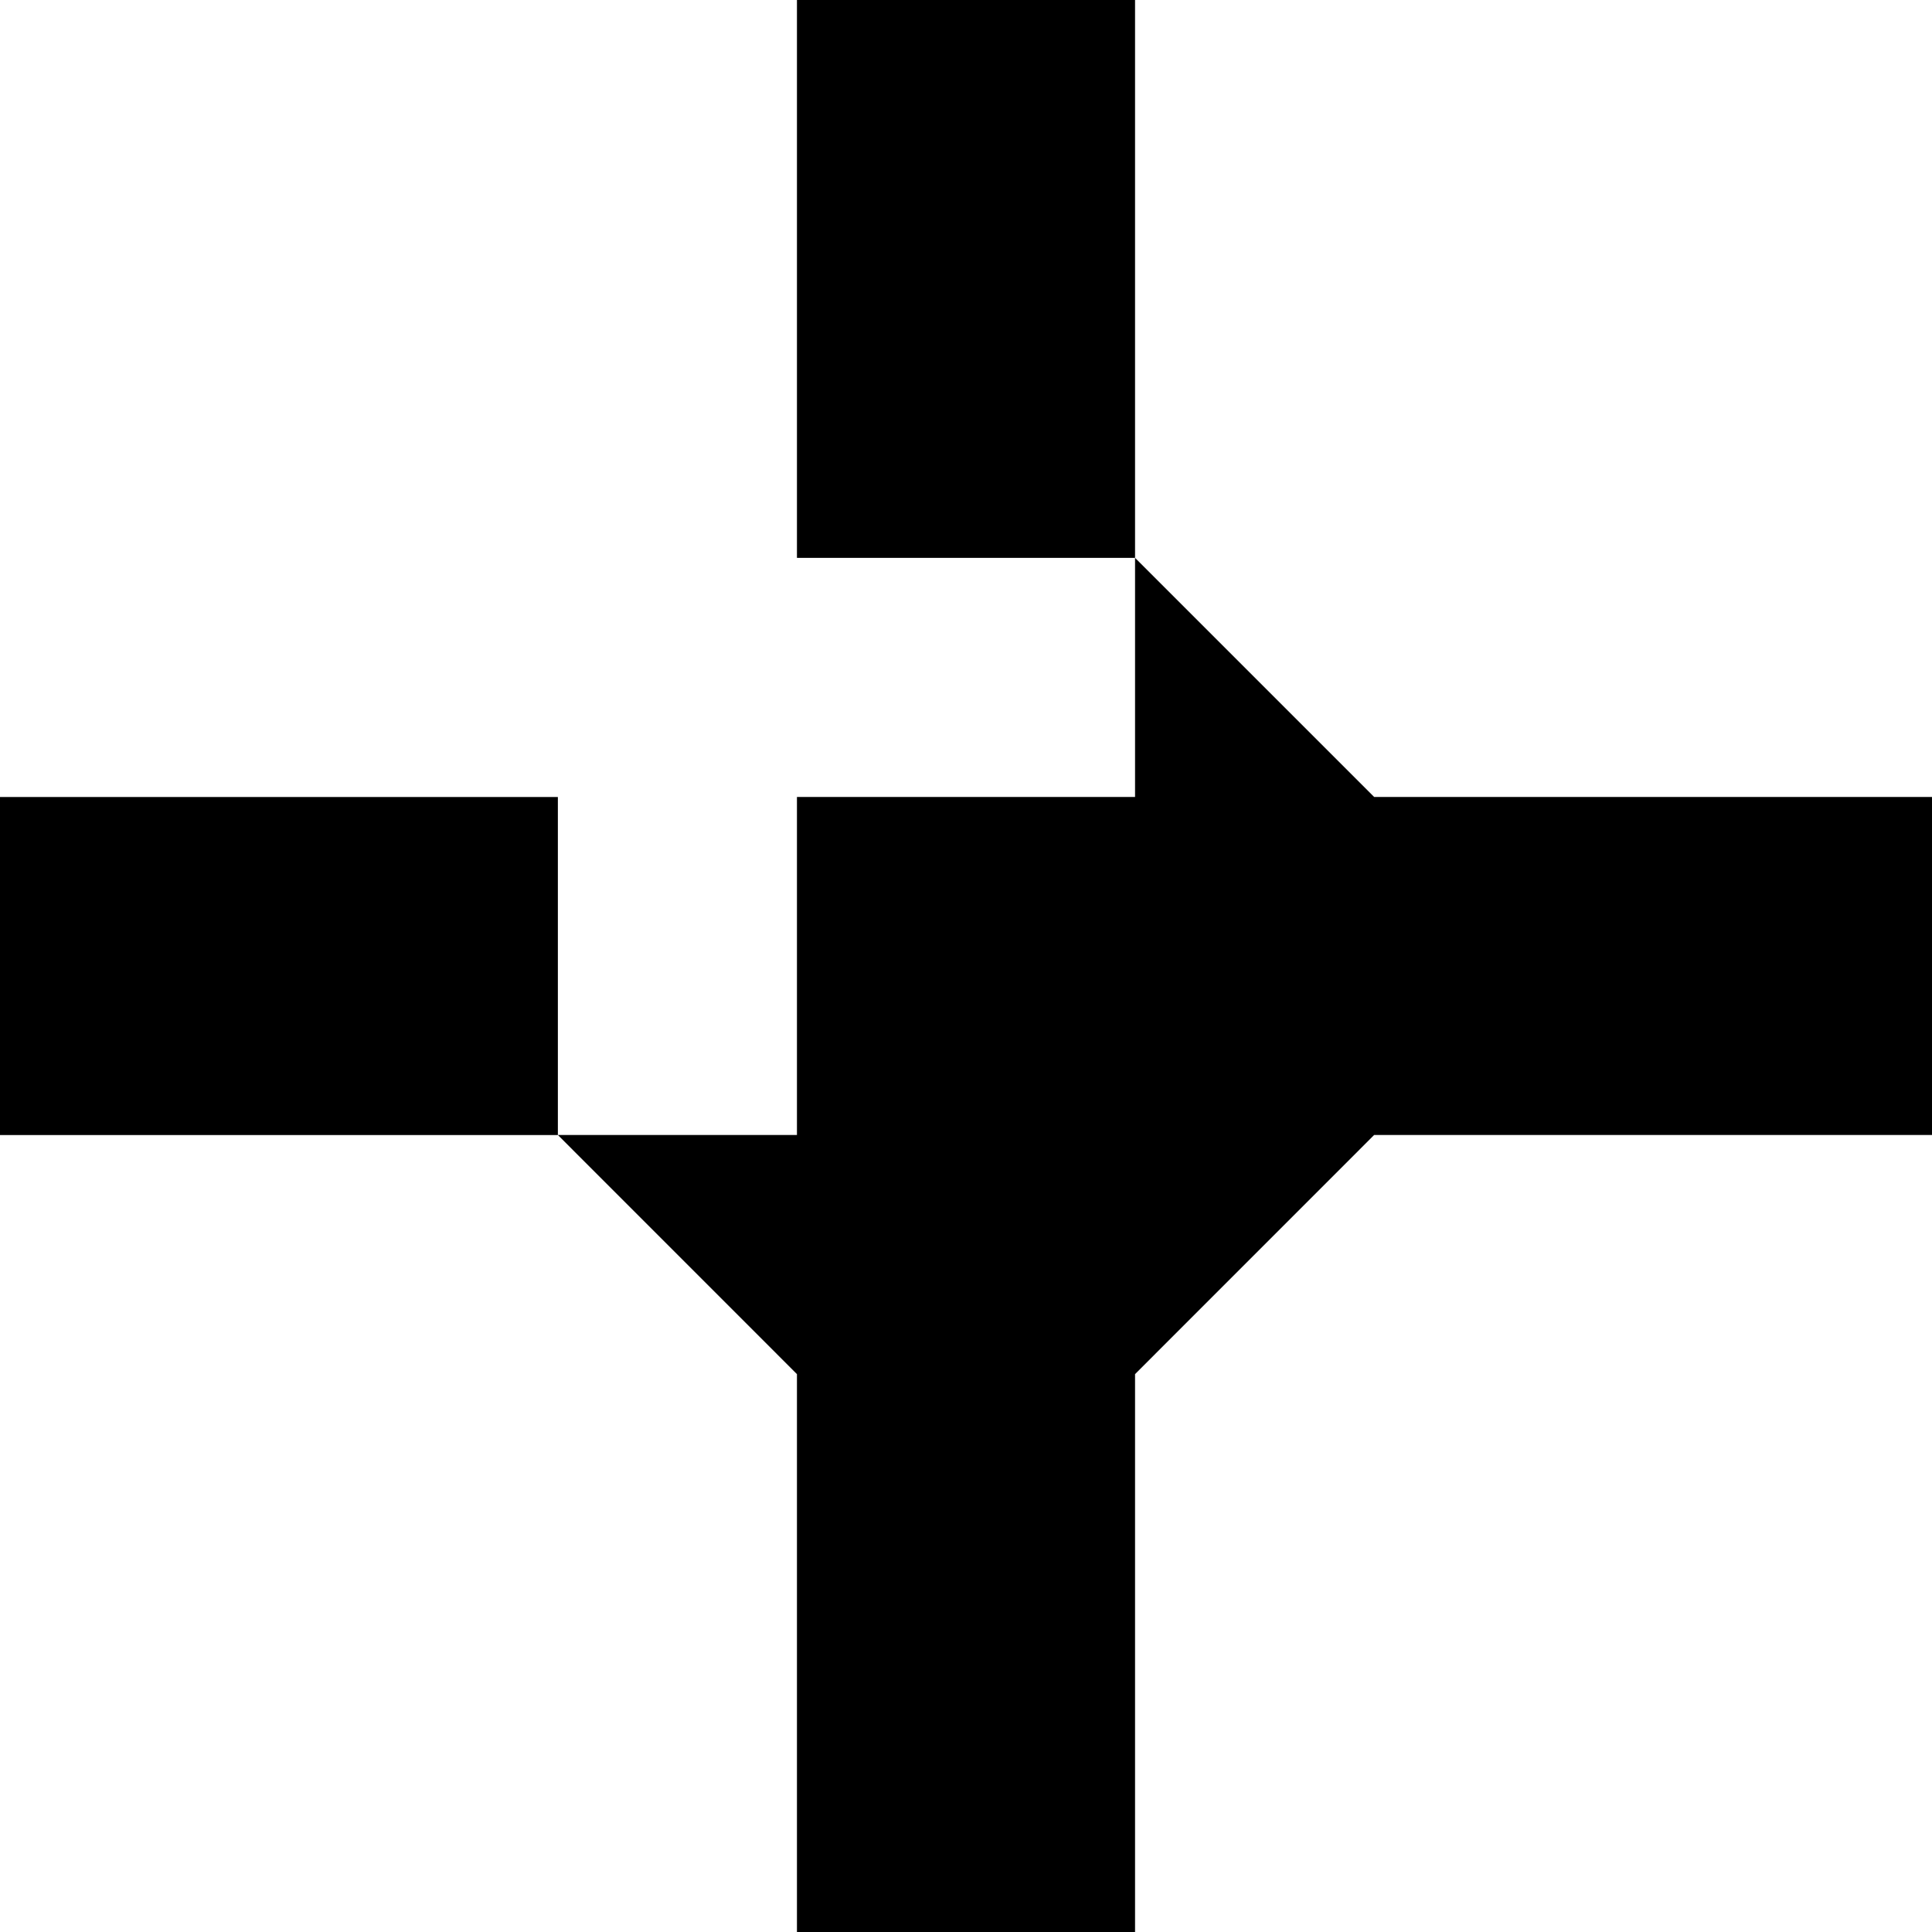 <svg width="32" height="32" viewBox="0 0 32 32" xmlns="http://www.w3.org/2000/svg">
  <defs>
    <style>
      .cls-1 {
        fill: black;
      }

      @media (prefers-color-scheme: dark) {
        .cls-1 {
          fill: white;
        }
      }
    </style>
  </defs>
  <g>
    <path d="M18.8 0H13.2V9.24H18.8V0Z" class="cls-1"/>
    <path d="M9.24 13.201H0V18.8H9.24V13.201Z" class="cls-1"/>
    <path d="M22.76 13.2L18.8 9.24V13.2H13.2V18.799H9.24L13.2 22.76V32H18.8V22.76L22.76 18.799H32V13.2H22.76Z" class="cls-1"/>
  </g>
</svg>
